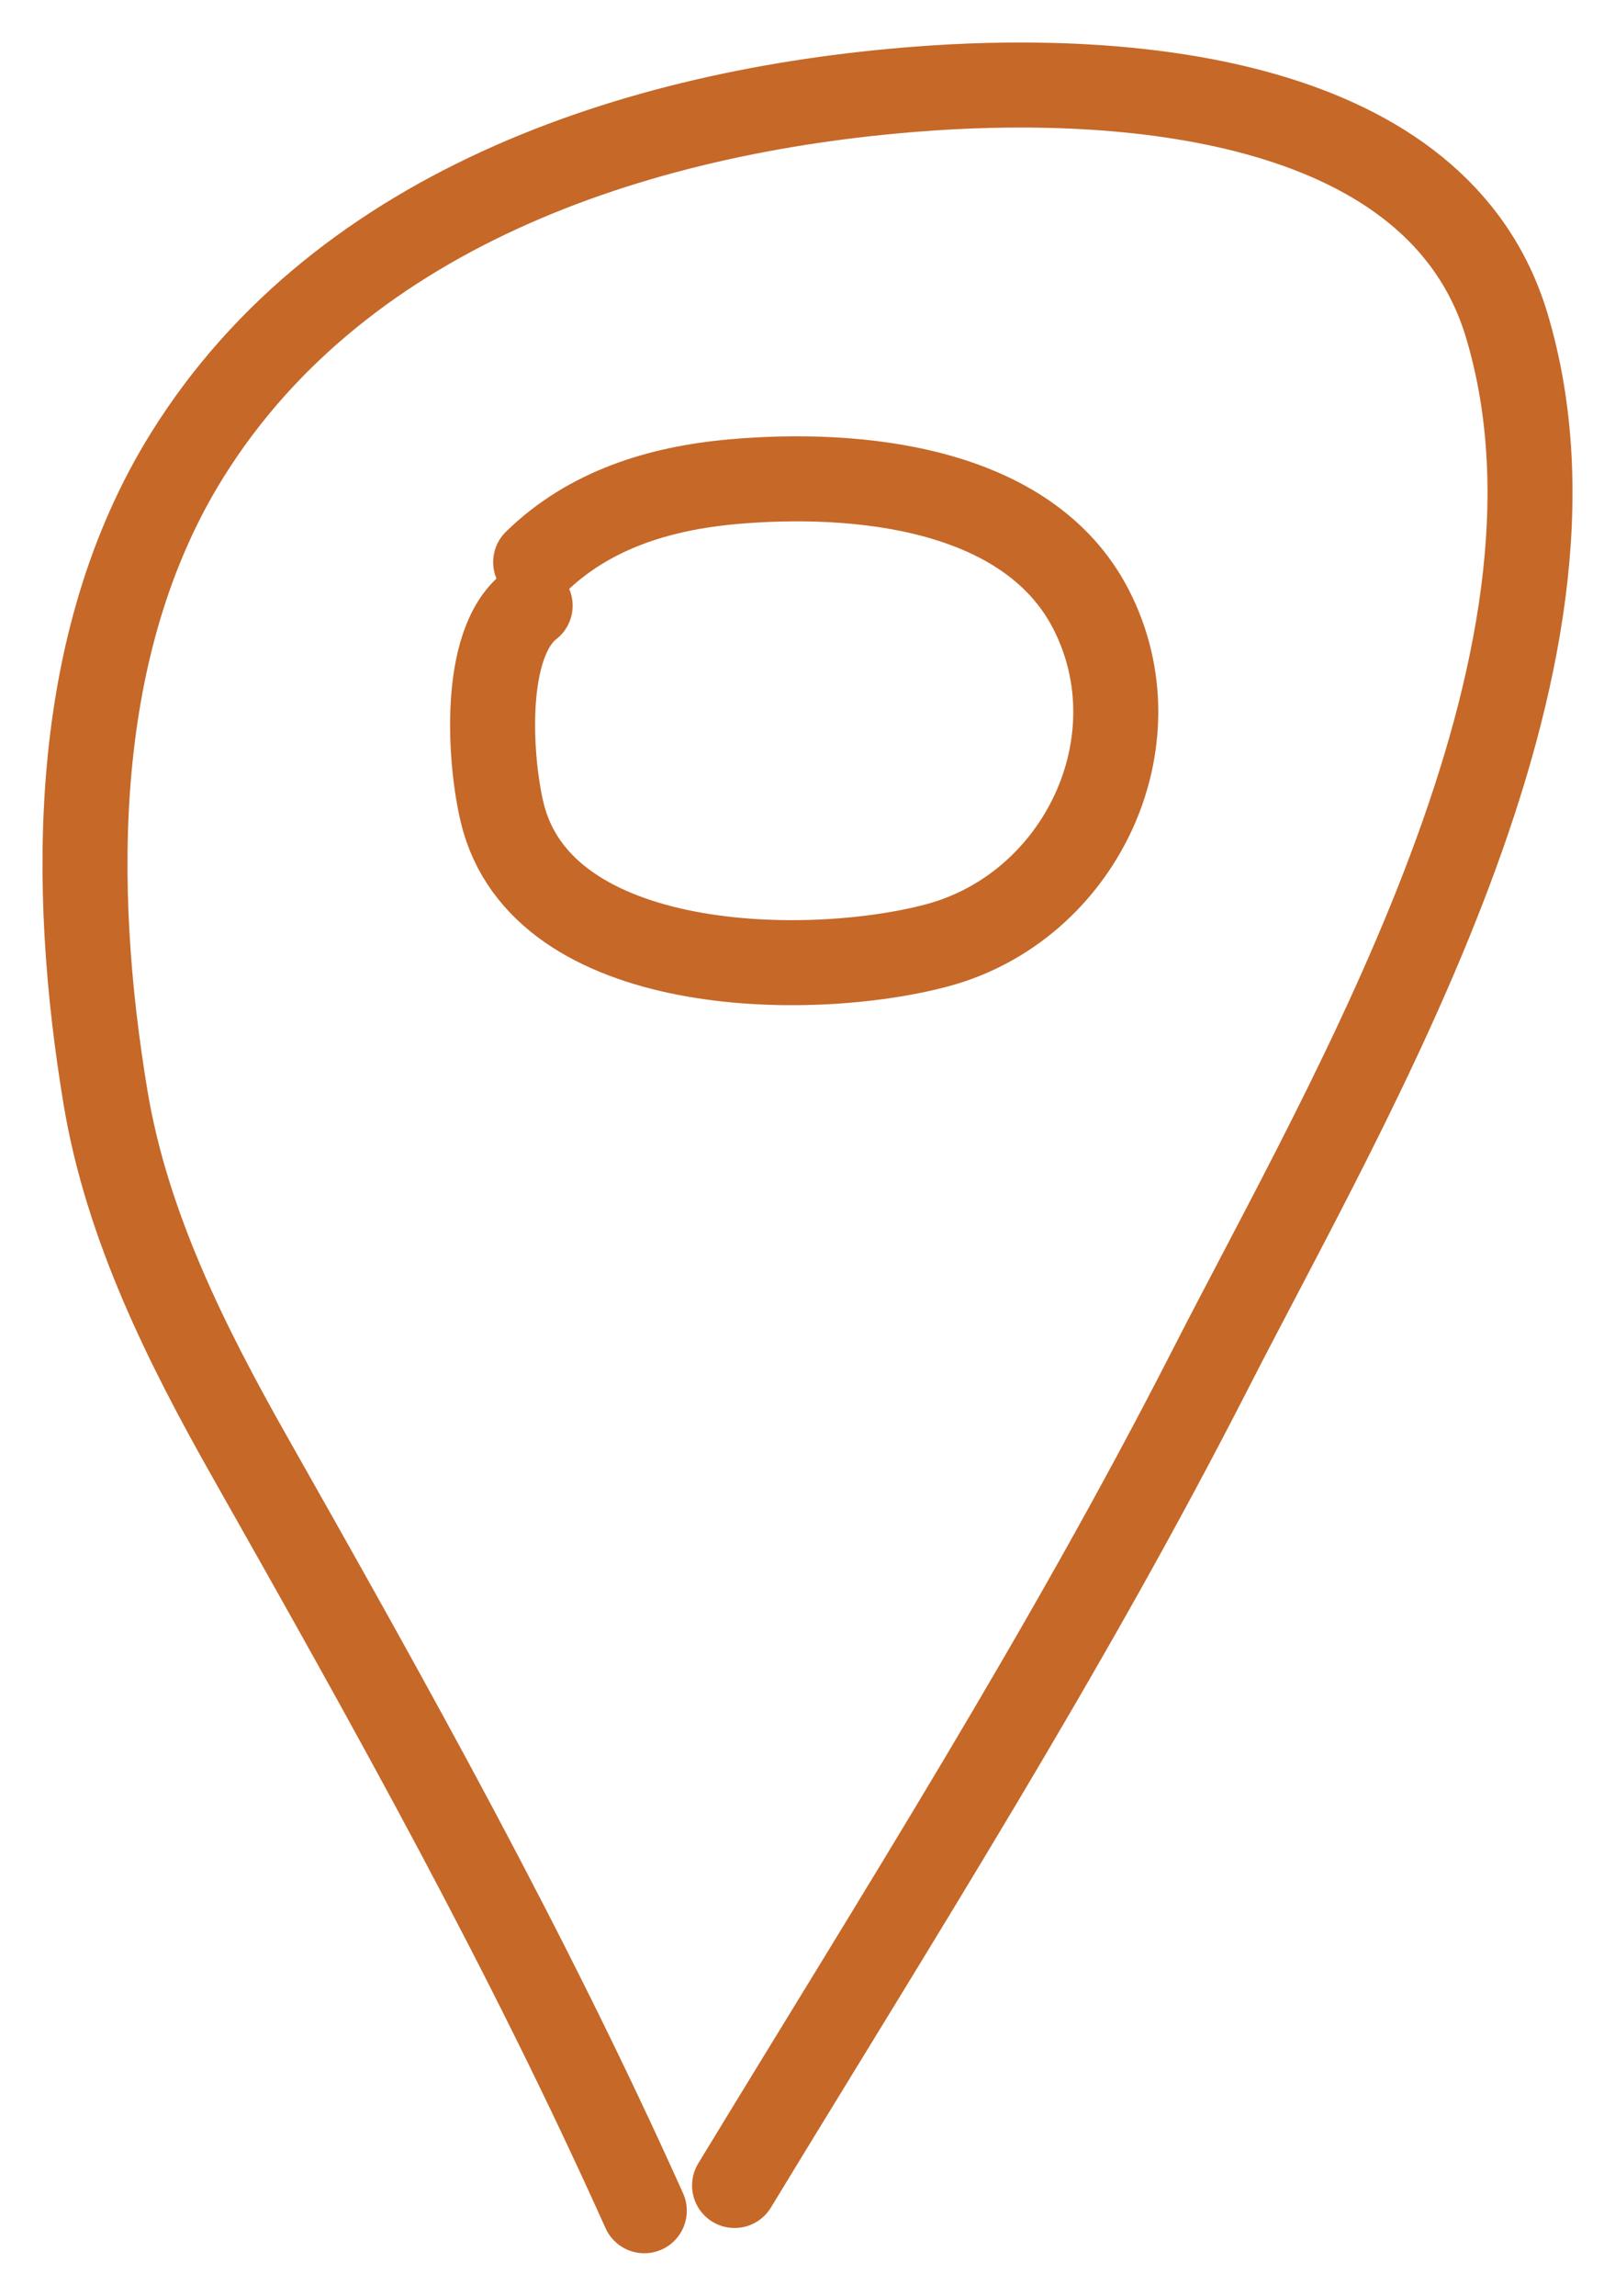 <?xml version="1.0" encoding="UTF-8"?> <svg xmlns="http://www.w3.org/2000/svg" width="19" height="27" viewBox="0 0 19 27" fill="none"> <path d="M7.58 26C6.199 22.924 4.603 20.075 2.945 17.145C2.196 15.822 1.493 14.419 1.242 12.911C0.828 10.422 0.825 7.563 2.203 5.352C4.043 2.4 7.626 1.261 10.969 1.035C13.249 0.882 16.92 1.127 17.728 3.833C18.92 7.822 15.909 12.835 14.23 16.122C12.542 19.427 10.568 22.535 8.642 25.703" stroke="#C66828" stroke-linecap="round"></path> <path d="M6.237 7.123C5.662 7.567 5.763 8.95 5.907 9.553C6.367 11.484 9.528 11.52 11.028 11.117C12.708 10.666 13.636 8.722 12.835 7.165C12.092 5.721 10.072 5.537 8.625 5.665C7.747 5.743 6.924 6.002 6.302 6.611" stroke="#C66828" stroke-linecap="round"></path> </svg> 